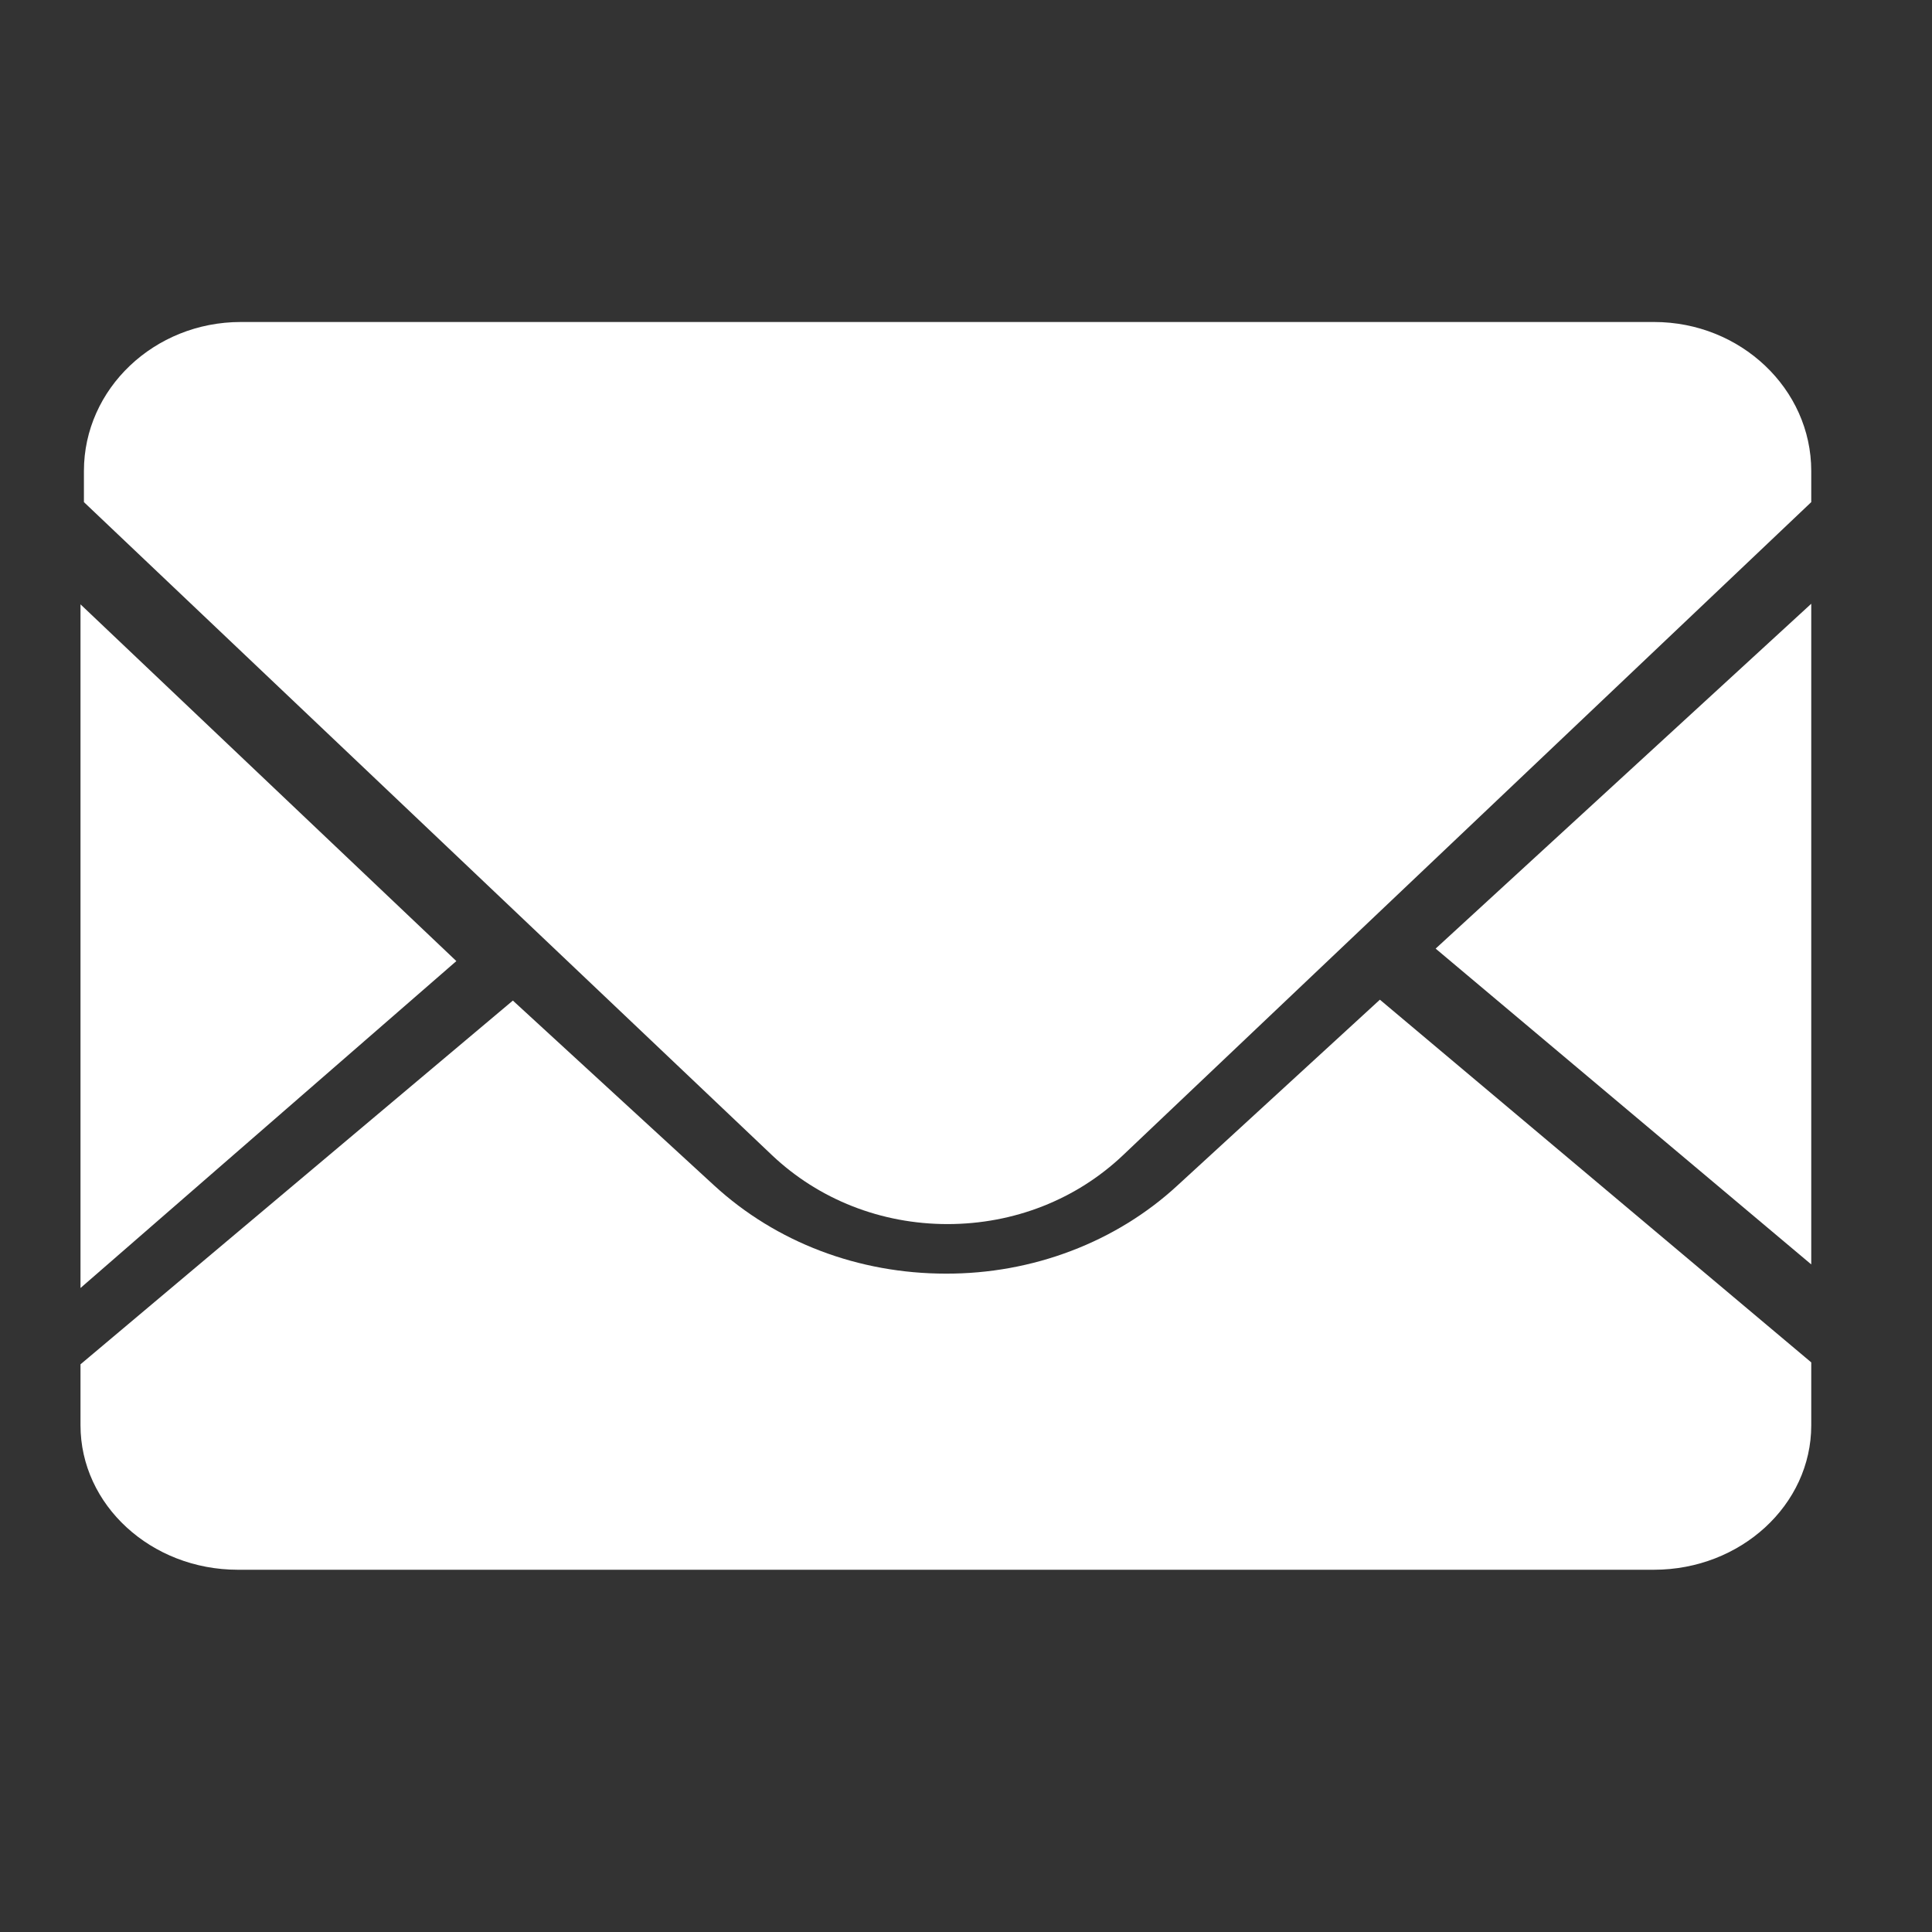 <svg width="48" height="48" viewBox="0 0 48 48" fill="none" xmlns="http://www.w3.org/2000/svg">
<rect x="0" y="0" width="48" height="48" fill="#333333" stroke="none"/>
<path d="M45 31.416V15L35.668 23.568L45 31.414M29.25 29.456C28.497 30.151 27.601 30.703 26.614 31.078C25.627 31.454 24.568 31.646 23.5 31.643C21.329 31.643 19.284 30.866 17.747 29.456L12.742 24.859L2 33.896V35.41C2 37.39 3.754 39 5.909 39H41.091C43.246 39 45 37.39 45 35.413V33.848L34.283 24.837L29.253 29.453" fill="white"/>
<path d="M41.096 8H5.981C3.833 8 2.085 9.661 2.085 11.701V12.475L19.179 28.699C20.345 29.803 21.895 30.412 23.541 30.412C25.19 30.412 26.74 29.803 27.903 28.699L45 12.475V11.701C45 9.661 43.244 8 41.096 8ZM2 15.015V32L11.338 23.878L2 15.015Z" fill="white"/>
</svg>
